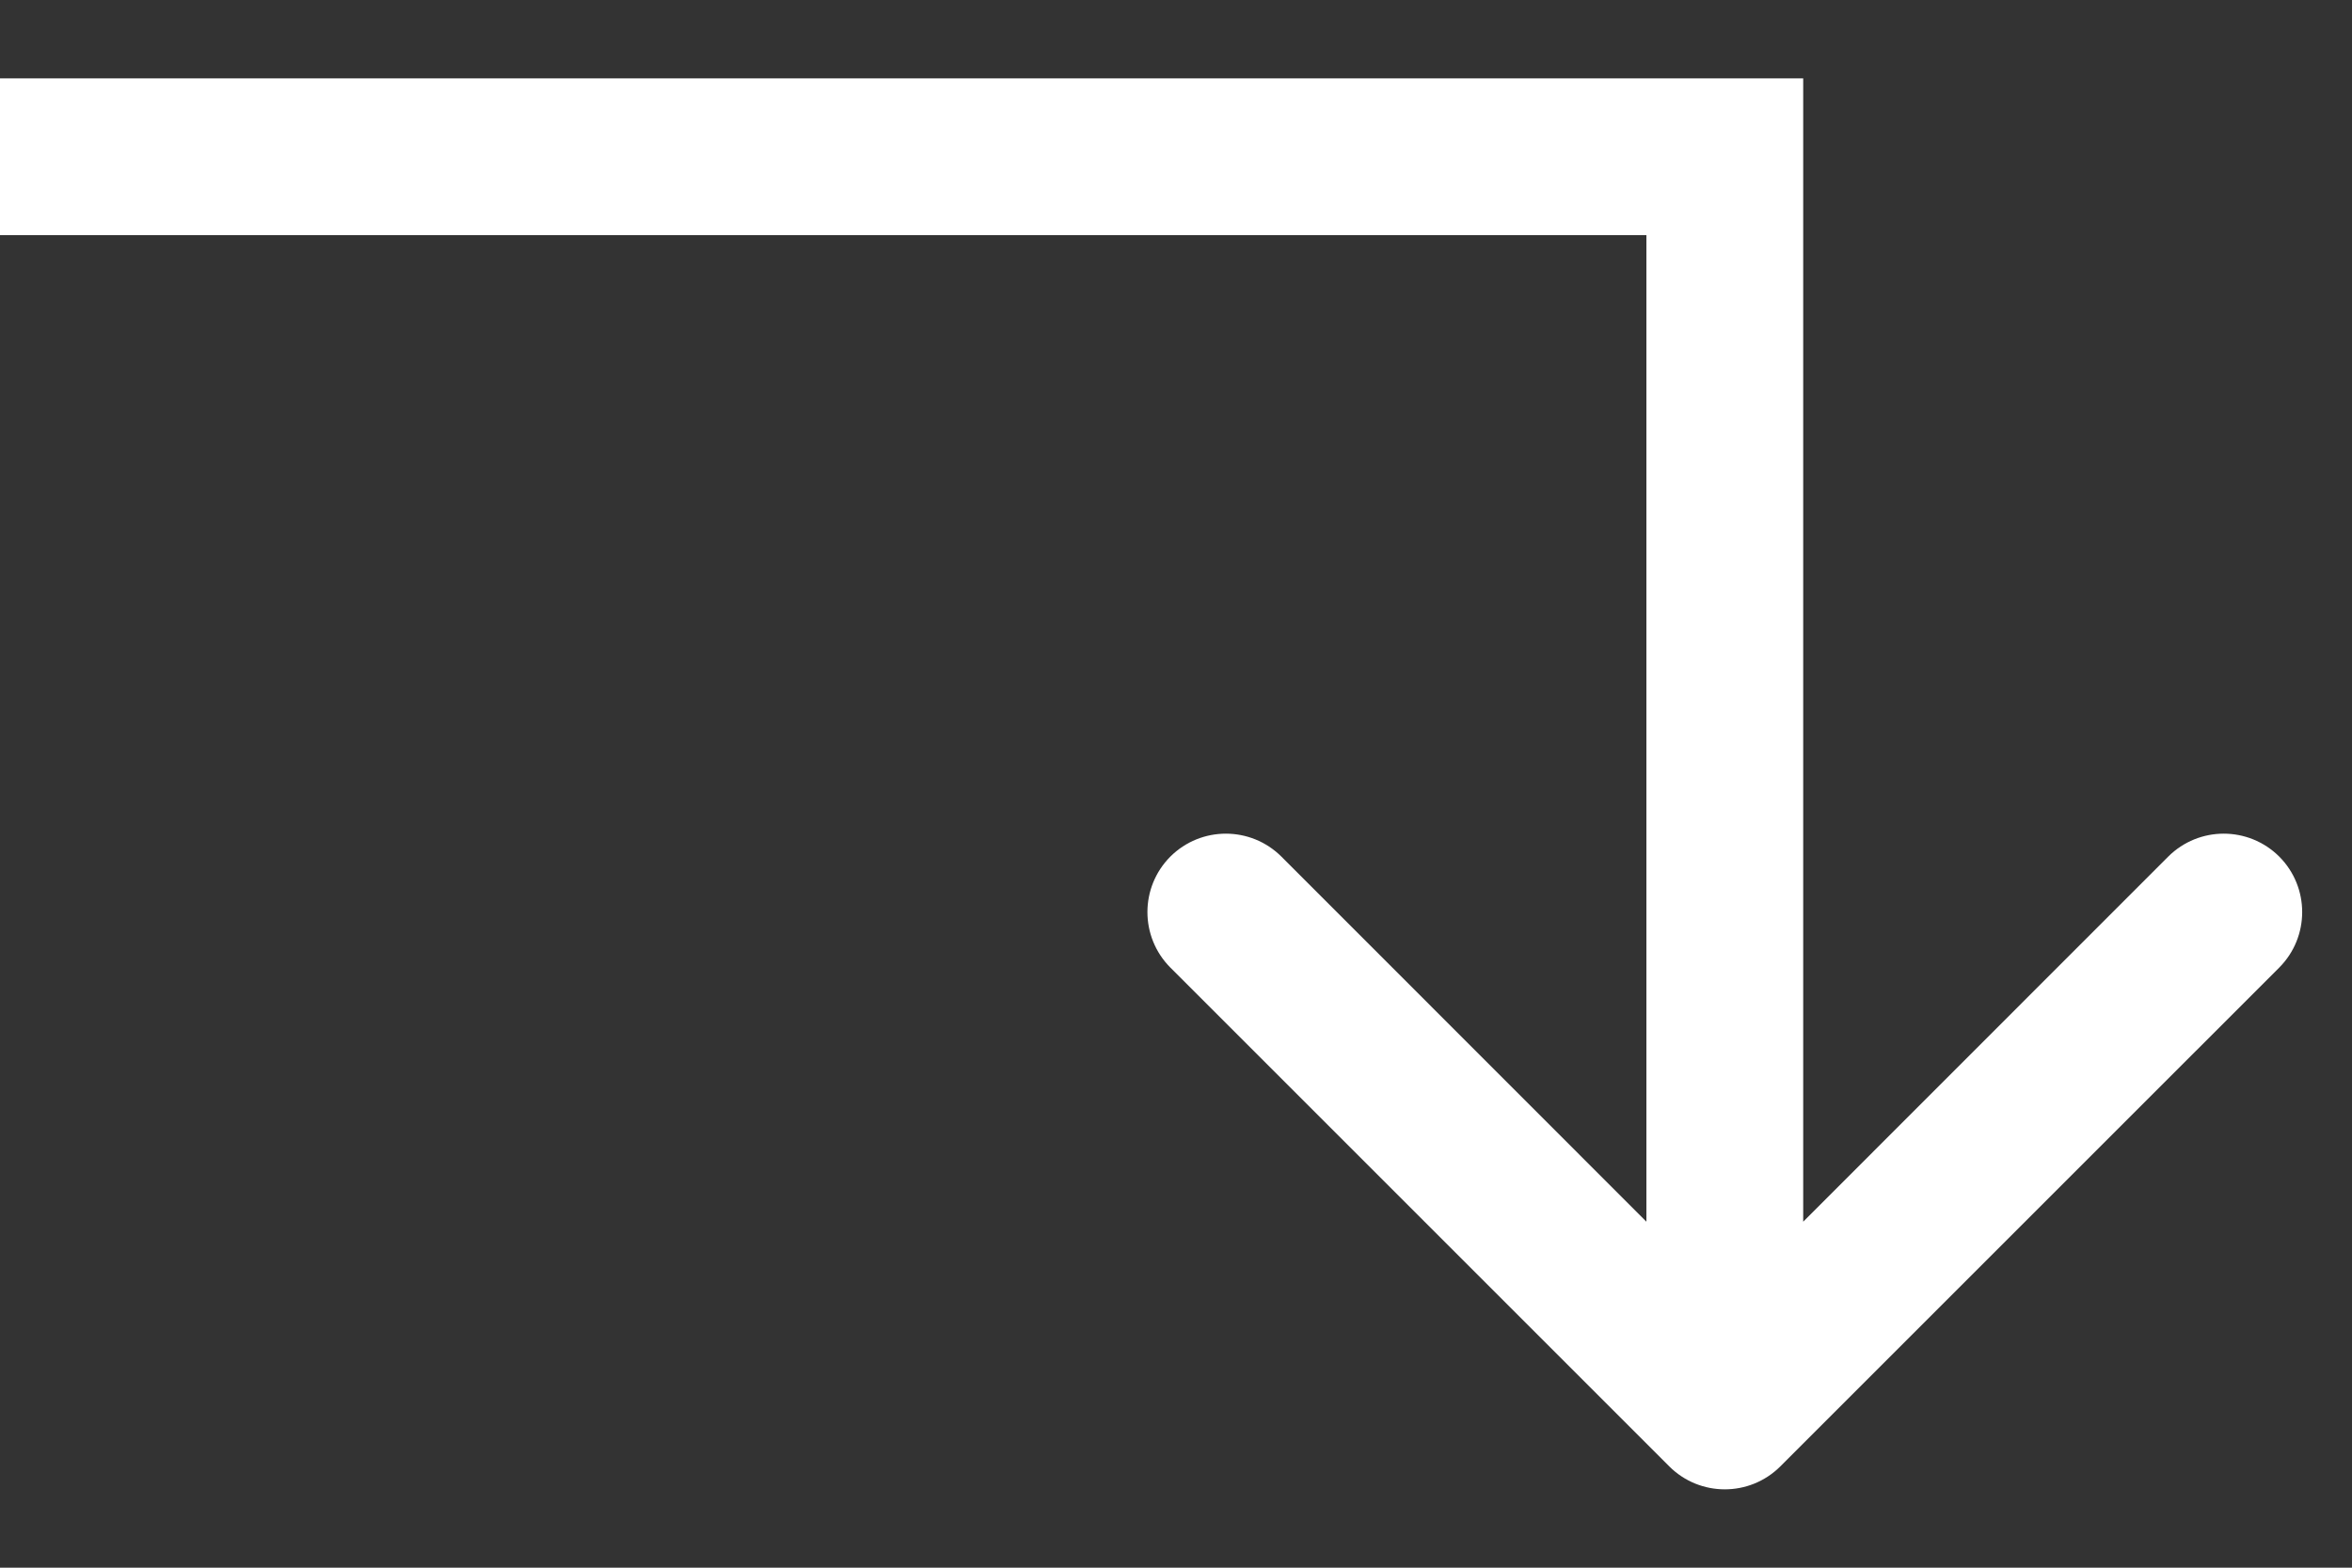 <?xml version="1.0" encoding="UTF-8"?> <svg xmlns="http://www.w3.org/2000/svg" width="15" height="10" viewBox="0 0 15 10" fill="none"><rect x="0" y="0" width="15" height="10" fill="#333333" stroke="none"/> <path fill-rule="evenodd" clip-rule="evenodd" d="M10.5 1.5H0V0.5H11.5V7.793L13.828 5.464C14.024 5.269 14.34 5.269 14.536 5.464C14.731 5.66 14.731 5.976 14.536 6.172L11.354 9.354C11.158 9.549 10.842 9.549 10.646 9.354L7.464 6.172C7.269 5.976 7.269 5.66 7.464 5.464C7.66 5.269 7.976 5.269 8.172 5.464L10.5 7.793V1.5Z" fill="white"></path> </svg> 